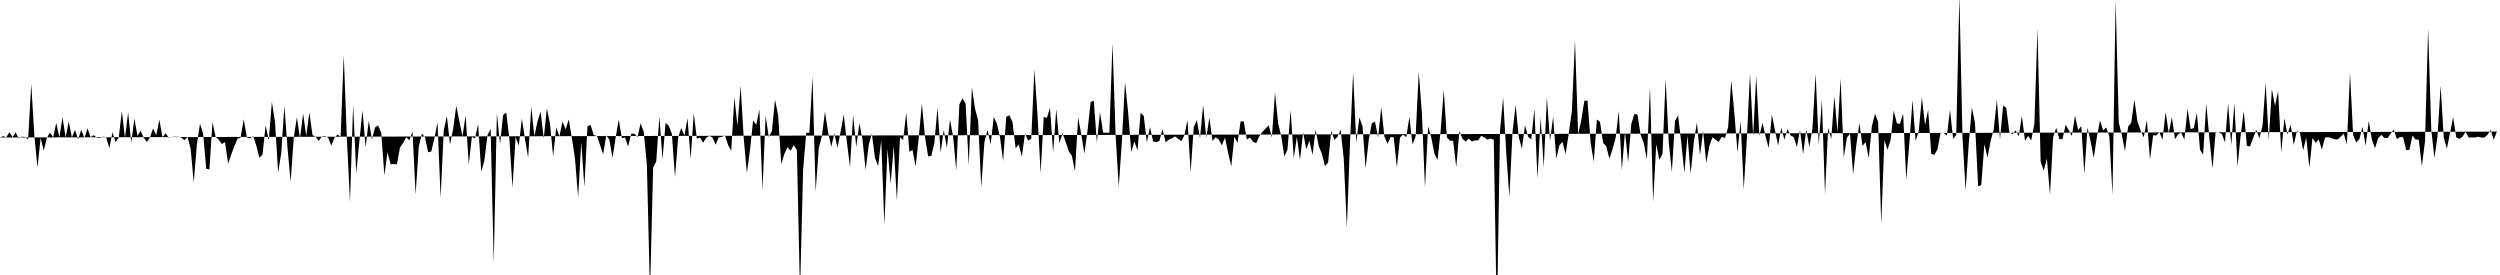 <svg viewBox="0 0 200 22" >
<polyline points="0,11 0.25,10.89 0.50,10.99 0.75,10.57 1,10.97 1.25,10.60 1.50,11.06 1.75,10.94 2,10.95 2.25,11.16 2.50,6.72 2.75,10.89 3,13.40 3.25,11.03 3.50,12.05 3.75,11.03 4,10.61 4.25,10.99 4.50,9.83 4.75,10.99 5,9.38 5.25,11 5.50,9.71 5.75,10.99 6,10.40 6.25,11.15 6.50,10.38 6.75,11.06 7,10.27 7.25,10.98 7.50,10.81 7.75,11.03 8,11.04 8.25,10.93 8.50,11 8.75,11.86 9,10.57 9.25,11.37 9.50,10.99 9.75,8.89 10,11.05 10.25,9 10.50,11.41 10.75,9.49 11,10.87 11.25,10.45 11.50,11.02 11.75,11.36 12,10.98 12.25,10.27 12.50,10.82 12.75,9.58 13,10.98 13.25,10.66 13.50,11.01 13.75,10.95 14,10.94 14.25,10.94 14.50,11.01 14.75,11.21 15,10.96 15.25,11.88 15.50,14.61 15.75,11.56 16,9.90 16.25,10.68 16.50,13.51 16.75,13.56 17,9.77 17.25,10.95 17.50,11.18 17.75,11.52 18,11.37 18.25,13.09 18.50,12.37 18.75,11.69 19,11.10 19.25,11 19.50,9.54 19.75,11 20,11.07 20.25,10.89 20.50,11.63 20.75,12.62 21,12.37 21.25,10.03 21.50,11.24 21.75,8.16 22,9.74 22.25,13.82 22.50,12.24 22.75,8.48 23,11.81 23.25,14.55 23.50,11.02 23.75,9.38 24,11.05 24.25,9.09 24.50,10.87 24.75,8.98 25,10.81 25.25,10.94 25.50,11.28 25.75,10.92 26,10.88 26.25,11.01 26.50,11.65 26.75,11.04 27,10.77 27.25,10.93 27.50,4.40 27.75,11.06 28,16.17 28.25,8.39 28.50,13.85 28.75,11.28 29,8.83 29.25,11.79 29.50,9.66 29.75,11.14 30,10.20 30.25,10.03 30.50,10.63 30.75,14.02 31,12.19 31.25,13.15 31.50,13.12 31.75,13.15 32,11.79 32.25,11.44 32.50,10.98 32.75,11.22 33,10.53 33.25,15.55 33.50,11.75 33.75,10.69 34,10.98 34.25,12.18 34.50,12.12 34.75,11.09 35,9.78 35.25,15.82 35.50,10.44 35.75,9.27 36,11.56 36.25,10.35 36.50,8.46 36.75,9.71 37,10.91 37.25,9.23 37.50,13.14 37.75,10.95 38,11.08 38.25,9.93 38.50,13.75 38.75,12.84 39,10.81 39.25,10.31 39.50,21.02 39.75,9.06 40,11.54 40.25,9.20 40.50,9 40.75,11.10 41,15.02 41.25,10.94 41.50,11.67 41.75,9.48 42,11.13 42.25,12.62 42.50,8.55 42.75,10.90 43,9.71 43.25,8.94 43.50,11.08 43.75,8.67 44,9.91 44.25,12.50 44.50,10.18 44.75,10.92 45,9.73 45.25,10.35 45.50,9.55 45.75,11.05 46,12.69 46.25,15.77 46.50,11.36 46.75,14.94 47,10.09 47.25,9.99 47.50,10.81 47.75,10.88 48,11.59 48.25,12.35 48.50,10.83 48.75,11.17 49,12.64 49.25,11.01 49.50,9.58 49.75,11.05 50,11 50.25,11.72 50.50,10.70 50.75,10.69 51,10.97 51.25,9.87 51.50,10.54 51.75,13.16 52,23.43 52.25,13.42 52.50,12.90 52.75,9.32 53,12.75 53.25,9.83 53.50,10.06 53.75,10.71 54,14.19 54.25,11 54.50,10.24 54.75,10.86 55,9.47 55.25,12.72 55.50,9.07 55.75,11.10 56,11 56.25,11.42 56.50,11.02 56.75,10.87 57,11 57.25,11.58 57.50,10.99 57.75,10.95 58,10.83 58.25,11.61 58.50,12.06 58.75,7.78 59,10.07 59.25,6.86 59.50,11.08 59.75,13.84 60,12 60.25,9.62 60.50,9.99 60.75,8.76 61,15.22 61.25,9.26 61.50,10.95 61.75,10.50 62,7.98 62.25,9.21 62.50,13.14 62.75,12.31 63,11.77 63.25,12.06 63.50,11.61 63.75,12 64,23.42 64.25,13.56 64.50,10.62 64.75,10.63 65,6.12 65.25,15.35 65.50,11.86 65.75,10.89 66,8.94 66.25,10.59 66.50,11.74 66.75,10.67 67,11.83 67.25,10.52 67.50,9.16 67.75,11.36 68,13.35 68.25,9.20 68.50,11.76 68.75,9.86 69,11.16 69.25,13.59 69.50,11.58 69.75,10.69 70,12.63 70.25,13.29 70.50,11.22 70.75,17.99 71,11.89 71.25,14.70 71.50,11.68 71.75,16.03 72,10.98 72.25,11.20 72.50,9 72.75,12.14 73,12 73.25,13.30 73.50,11.03 73.75,8.28 74,10.95 74.25,12.50 74.50,12.49 74.75,11.45 75,8.61 75.25,12.22 75.50,10.40 75.75,11.83 76,9.57 76.25,10.95 76.50,13.62 76.75,8.35 77,7.87 77.25,8.29 77.50,13.24 77.75,6.99 78,8.68 78.25,9.64 78.50,14.98 78.75,11.38 79,10.39 79.25,11.56 79.50,9.35 79.75,9.90 80,10.97 80.25,12.89 80.50,9.34 80.75,9.22 81,9.76 81.25,11.86 81.50,11.56 81.75,12.54 82,10.69 82.25,11.24 82.50,11.11 82.75,5.55 83,9.17 83.25,13.86 83.50,9.34 83.75,9.44 84,8.62 84.25,12.19 84.50,8.73 84.75,11.46 85,10.66 85.25,11.34 85.50,12.10 85.75,12.47 86,13.70 86.25,9.40 86.50,10.73 86.75,12.29 87,10.47 87.25,8.16 87.50,8.05 87.75,11.39 88,8.99 88.25,10.62 88.50,10.62 88.75,10.61 89,3.46 89.25,10.84 89.50,14.95 89.75,11.35 90,6.55 90.25,8.98 90.50,12.16 90.75,11.32 91,12.03 91.25,9.02 91.50,9.27 91.75,11.39 92,10.17 92.25,11.31 92.50,11.37 92.75,11.28 93,10.33 93.25,11.38 93.50,11.18 93.75,11.07 94,10.91 94.25,11.10 94.50,11.30 94.75,10.83 95,9.60 95.25,13.79 95.50,10.17 95.75,9.61 96,11.04 96.25,8.40 96.50,11.02 96.75,9.42 97,11.27 97.25,10.98 97.50,11.16 97.75,11.64 98,11 98.25,12.23 98.50,13.31 98.75,10.94 99,11.43 99.25,9.71 99.50,9.71 99.75,11.17 100,11 100.25,11.35 100.50,11.45 100.75,10.89 101,10.54 101.25,10.28 101.50,10.02 101.75,10.99 102,7.40 102.25,9.86 102.50,10.90 102.75,12.52 103,11.95 103.25,8.81 103.50,12.65 103.75,10.95 104,12.79 104.25,10.58 104.50,11.95 104.75,11.26 105,12.39 105.25,10.38 105.50,11.69 105.75,12.30 106,13.29 106.25,13 106.50,10.47 106.75,11.19 107,10.94 107.25,10.38 107.50,12.70 107.75,18.23 108,11.40 108.25,5.78 108.50,11.41 108.75,9.39 109,10.09 109.25,13.47 109.50,11.17 109.75,9.85 110,9.73 110.25,10.99 110.50,8.58 110.75,10.92 111,11.51 111.25,10.96 111.50,10.98 111.75,13.39 112,11 112.25,10.77 112.50,10.98 112.75,9.36 113,11.55 113.25,10.90 113.50,5.77 113.75,9.02 114,15.01 114.25,10.12 114.50,10.99 114.75,12.29 115,12.80 115.25,10.50 115.50,7.19 115.75,11 116,11.25 116.25,11.27 116.50,13.37 116.75,10.49 117,11.10 117.25,11.33 117.50,11.09 117.75,11.32 118,11.23 118.25,11.23 118.50,10.86 118.75,11 119,11.17 119.25,11.08 119.50,11.18 119.75,25.67 120,10.47 120.25,7.80 120.50,12.24 120.75,15.77 121,10.57 121.25,8.39 121.50,10.97 121.75,11.90 122,10.03 122.25,10.93 122.50,11.16 122.75,8.71 123,14.29 123.25,9.39 123.50,13.39 123.75,7.78 124,11.28 124.25,9.34 124.50,12.69 124.75,11.63 125,11.35 125.25,12.32 125.50,10.67 125.75,8.90 126,3.23 126.25,10.74 126.50,9.63 126.75,8.06 127,8.05 127.25,11.42 127.50,12.95 127.75,9.56 128,9.74 128.25,11.43 128.50,11.69 128.75,12.70 129,11.94 129.25,11.04 129.50,8.86 129.75,13.60 130,10.54 130.25,12.96 130.50,9.94 130.75,9.11 131,9.17 131.25,10.80 131.50,11.43 131.75,12.77 132,6.96 132.25,16.17 132.50,11.54 132.75,12.79 133,12.31 133.25,6.29 133.50,11.40 133.75,13.75 134,9.67 134.25,9.24 134.50,11.40 134.75,13.82 135,10.85 135.25,13.90 135.50,11.41 135.75,9.80 136,12.41 136.25,10.49 136.50,13.03 136.75,11.67 137,10.98 137.25,11.18 137.50,11.35 137.75,10.94 138,11.04 138.25,10.18 138.50,6.43 138.75,9.08 139,12.19 139.25,9.68 139.50,15.17 139.75,11.07 140,5.87 140.25,10.89 140.50,6.08 140.75,10.87 141,9.83 141.25,10.94 141.50,11.85 141.75,9.17 142,10.44 142.25,11.63 142.50,10.23 142.75,11.17 143,10.34 143.25,10.84 143.50,10.97 143.75,11.76 144,10.41 144.25,12.32 144.50,10.36 144.75,11.76 145,10.24 145.25,5.89 145.50,11.58 145.75,7.99 146,15.53 146.25,10.23 146.50,11.11 146.75,7.70 147,10.58 147.25,6.28 147.50,12.60 147.75,11.03 148,10.68 148.25,13.94 148.50,11.65 148.75,9.84 149,11.67 149.25,11.37 149.50,12.66 149.75,10.11 150,9.10 150.25,9.75 150.50,17.94 150.75,11.20 151,11.99 151.25,11.18 151.50,8.85 151.75,9.87 152,9.91 152.25,9.08 152.50,14.38 152.75,11.44 153,8.01 153.25,11.28 153.50,10.48 153.75,7.78 154,9.99 154.25,8.79 154.50,12.31 154.75,12.39 155,11.94 155.25,10.62 155.50,10.64 155.75,10.84 156,8.79 156.25,11.11 156.50,10.79 156.75,-0.39 157,10.98 157.25,15.23 157.50,11.50 157.75,8.60 158,9.85 158.25,14.90 158.50,14.82 158.75,11.53 159,12.61 159.25,11.29 159.50,10.34 159.75,7.99 160,11.14 160.25,8.44 160.50,8.63 160.75,10.58 161,10.73 161.25,10.43 161.50,10.90 161.75,9.27 162,11.26 162.25,10.87 162.50,11.23 162.75,9.90 163,2.30 163.25,12.94 163.50,13.66 163.75,12.69 164,15.58 164.25,10.96 164.50,10.22 164.75,11.13 165,11.13 165.25,9.98 165.50,10.41 165.75,10.88 166,9.26 166.25,10.41 166.50,10.09 166.75,13.91 167,10.20 167.25,11.32 167.50,12.64 167.75,10.96 168,9.64 168.25,10.42 168.50,10.20 168.75,10.93 169,15.59 169.25,-0.01 169.50,9.80 169.75,10.81 170,12.09 170.25,10.13 170.50,9.82 170.75,7.97 171,9.74 171.25,10.45 171.50,10.99 171.75,9.60 172,12.77 172.25,10.82 172.50,10.84 172.75,10.57 173,11.18 173.25,8.96 173.50,10.65 173.75,9.38 174,11.13 174.25,10.74 174.50,10.61 174.75,11.18 175,8.70 175.25,10.32 175.50,10.25 175.75,9.02 176,11.98 176.25,12.38 176.50,8.27 176.75,11.08 177,13.47 177.25,10.56 177.50,10.59 177.75,10.72 178,11.40 178.25,8.26 178.50,11.63 178.75,8.23 179,13.34 179.25,10.85 179.50,8.88 179.75,11.66 180,11.72 180.25,11.04 180.50,10.38 180.75,11.07 181,10.08 181.25,6.63 181.50,11.16 181.75,7.13 182,8.46 182.25,7.30 182.50,12.23 182.75,9.46 183,10.76 183.25,9.96 183.50,11.60 183.75,10.48 184,10.62 184.25,12.03 184.50,11.01 184.75,13.41 185,11.03 185.25,11.43 185.50,11.16 185.75,11.97 186,11.01 186.25,10.98 186.50,11.03 186.75,11.14 187,11.16 187.25,10.94 187.50,10.69 187.75,11.55 188,5.82 188.25,10.80 188.50,11.40 188.75,11.13 189,10.15 189.25,11.66 189.50,9.67 189.75,11.16 190,11.86 190.25,11.06 190.50,10.79 190.75,11.03 191,11.05 191.25,10.69 191.50,10.37 191.75,11.12 192,10.97 192.25,10.98 192.50,12.01 192.75,11.99 193,10.84 193.25,11.17 193.50,11.17 193.75,13.30 194,11.30 194.25,2.29 194.50,10.35 194.75,12.64 195,10.92 195.25,6.86 195.50,11.01 195.75,11.89 196,10.65 196.25,9.38 196.50,10.99 196.75,11.11 197,10.93 197.25,10.55 197.50,11.01 197.75,10.99 198,11 198.25,10.94 198.50,11 198.75,11 199,10.79 199.25,10.39 199.50,11.18 199.75,10.53 " />
</svg>